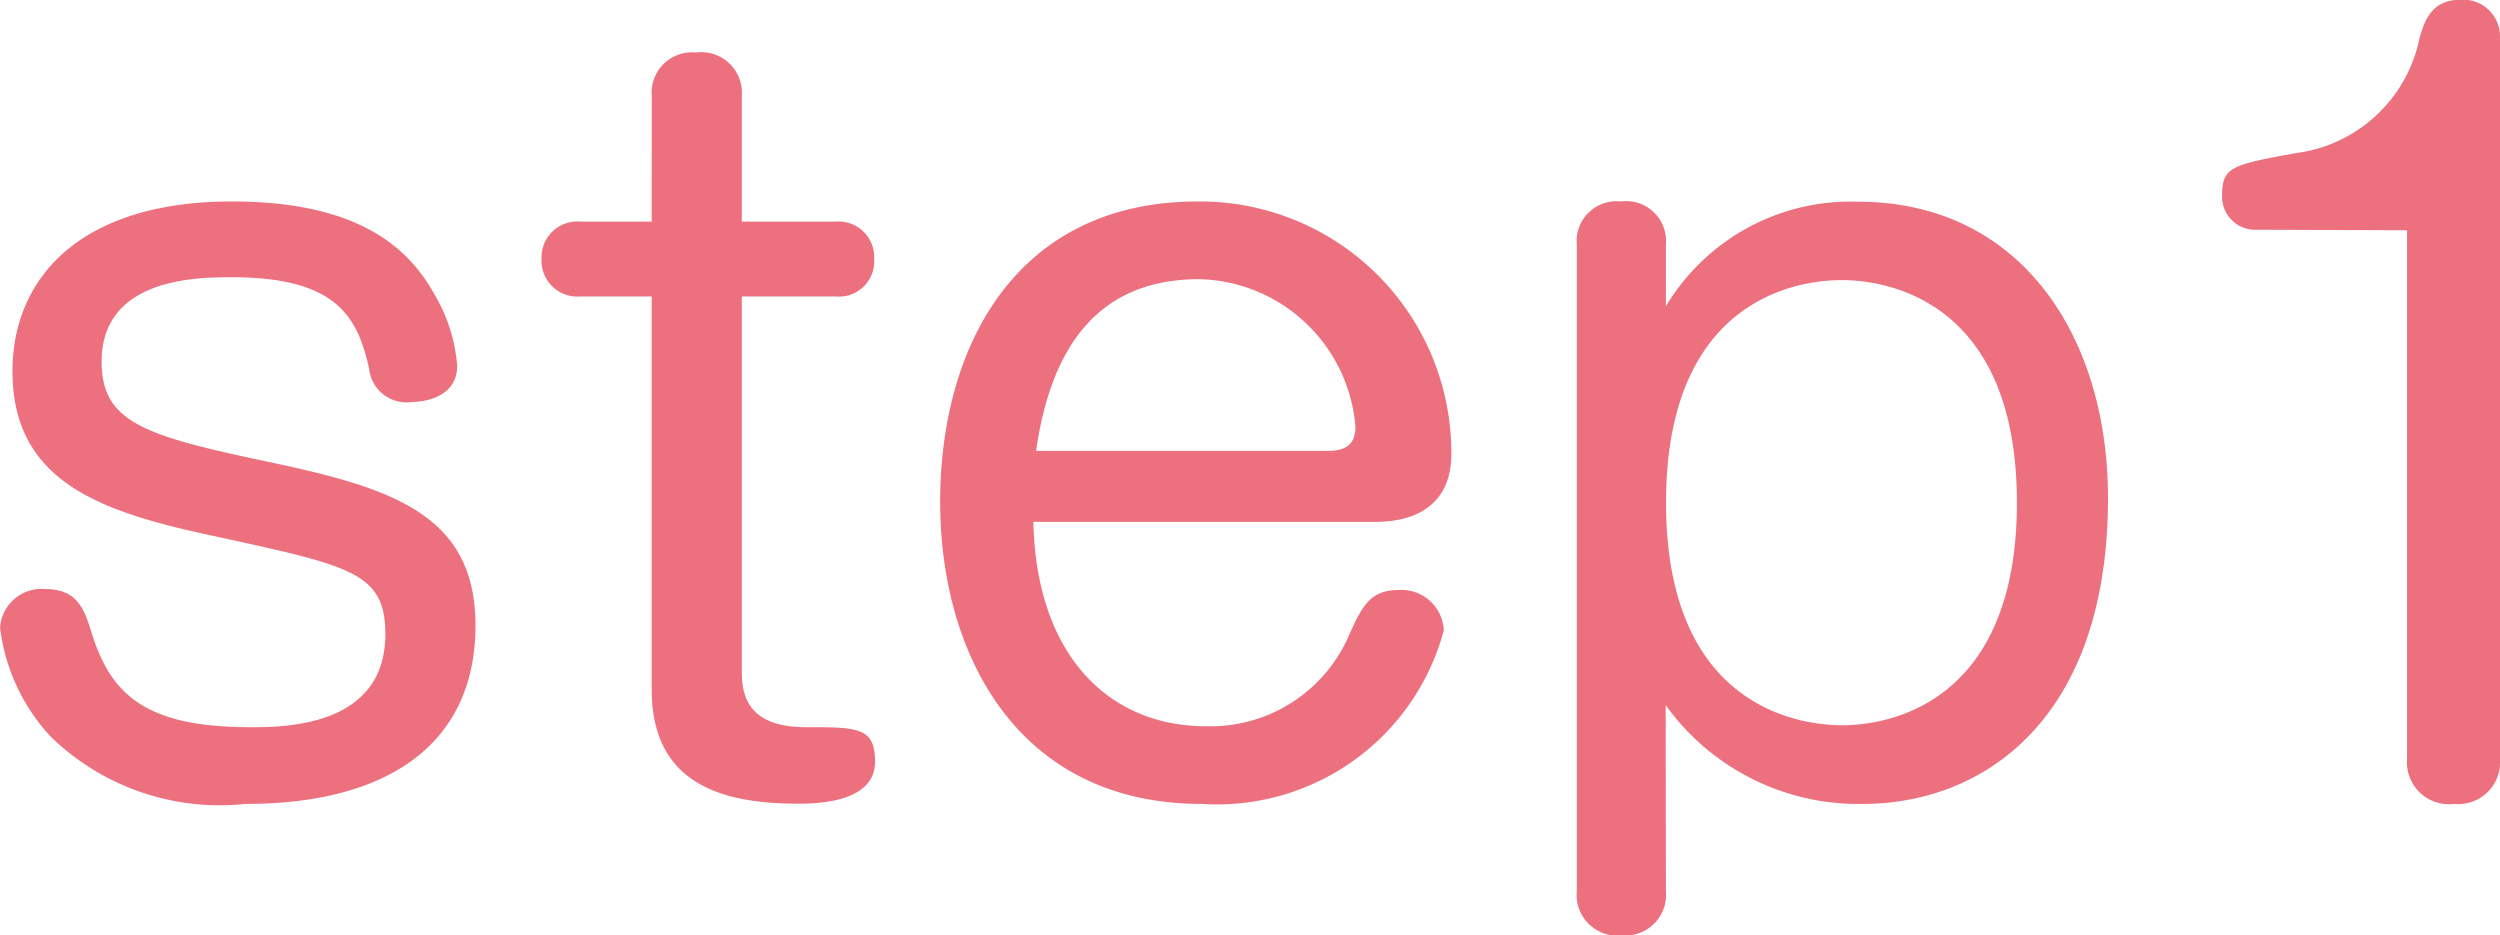 <svg xmlns="http://www.w3.org/2000/svg" width="41.695" height="15.6" viewBox="0 0 41.695 15.6">
  <path id="icon__step1" d="M-18.611-9.712c-2.558,0-3.661,1.3-3.661,2.832,0,1.9,1.567,2.368,3.453,2.768,2.19.48,2.766.592,2.766,1.616,0,1.552-1.695,1.552-2.254,1.552-1.743,0-2.318-.544-2.638-1.552-.128-.416-.24-.752-.783-.752a.694.694,0,0,0-.751.64,3.236,3.236,0,0,0,.847,1.824A4.045,4.045,0,0,0-18.387.336c2.43,0,3.837-1.04,3.837-2.976,0-1.872-1.423-2.3-3.485-2.736-2.046-.432-2.75-.656-2.75-1.664,0-1.408,1.615-1.408,2.174-1.408,1.759,0,2.094.672,2.286,1.52a.628.628,0,0,0,.719.56c.176,0,.751-.064.751-.608a2.762,2.762,0,0,0-.368-1.168C-15.637-8.9-16.453-9.712-18.611-9.712Zm7,.336h-1.183a.6.6,0,0,0-.655.624.6.6,0,0,0,.655.624h1.183v6.56c0,1.616,1.247,1.9,2.446,1.9.352,0,1.279-.032,1.279-.7,0-.576-.288-.576-1.151-.576-.879,0-1.071-.432-1.071-.912V-8.128h1.567a.586.586,0,0,0,.64-.624.593.593,0,0,0-.64-.624h-1.567v-2.1a.678.678,0,0,0-.767-.72.672.672,0,0,0-.735.72ZM.446-4.368c.911,0,1.279-.48,1.279-1.12A4.192,4.192,0,0,0-2.5-9.712c-3.07,0-4.3,2.464-4.3,5.008,0,2.528,1.279,5.04,4.365,5.04A3.916,3.916,0,0,0,1.6-2.56a.707.707,0,0,0-.751-.672c-.48,0-.608.272-.815.72A2.518,2.518,0,0,1-2.368-.96C-4-.96-5.2-2.16-5.245-4.368ZM-5.2-5.552C-4.942-7.36-4.11-8.416-2.48-8.416A2.675,2.675,0,0,1,.126-5.952c0,.352-.24.4-.48.4Zm10.5,4.24A3.956,3.956,0,0,0,8.584.336c2.014,0,4.093-1.408,4.093-5.1,0-2.7-1.455-4.944-4.173-4.944a3.59,3.59,0,0,0-3.2,1.744V-8.992a.666.666,0,0,0-.751-.72.665.665,0,0,0-.735.72V1.792a.678.678,0,0,0,.751.736.678.678,0,0,0,.735-.736ZM8.248-8.4c.655,0,2.91.272,2.91,3.712,0,3.392-2.19,3.712-2.91,3.712s-2.942-.3-2.942-3.712C5.306-8.4,7.928-8.4,8.248-8.4Zm9.417-.832V-.416a.7.7,0,0,0,.783.752.7.7,0,0,0,.767-.752V-12.5a.615.615,0,0,0-.655-.576c-.5,0-.608.368-.687.64a2.421,2.421,0,0,1-2.078,1.92c-1.039.192-1.215.224-1.215.7a.551.551,0,0,0,.544.576Z" transform="translate(22.48 13.072)" fill="#ed707f"/>
</svg>
